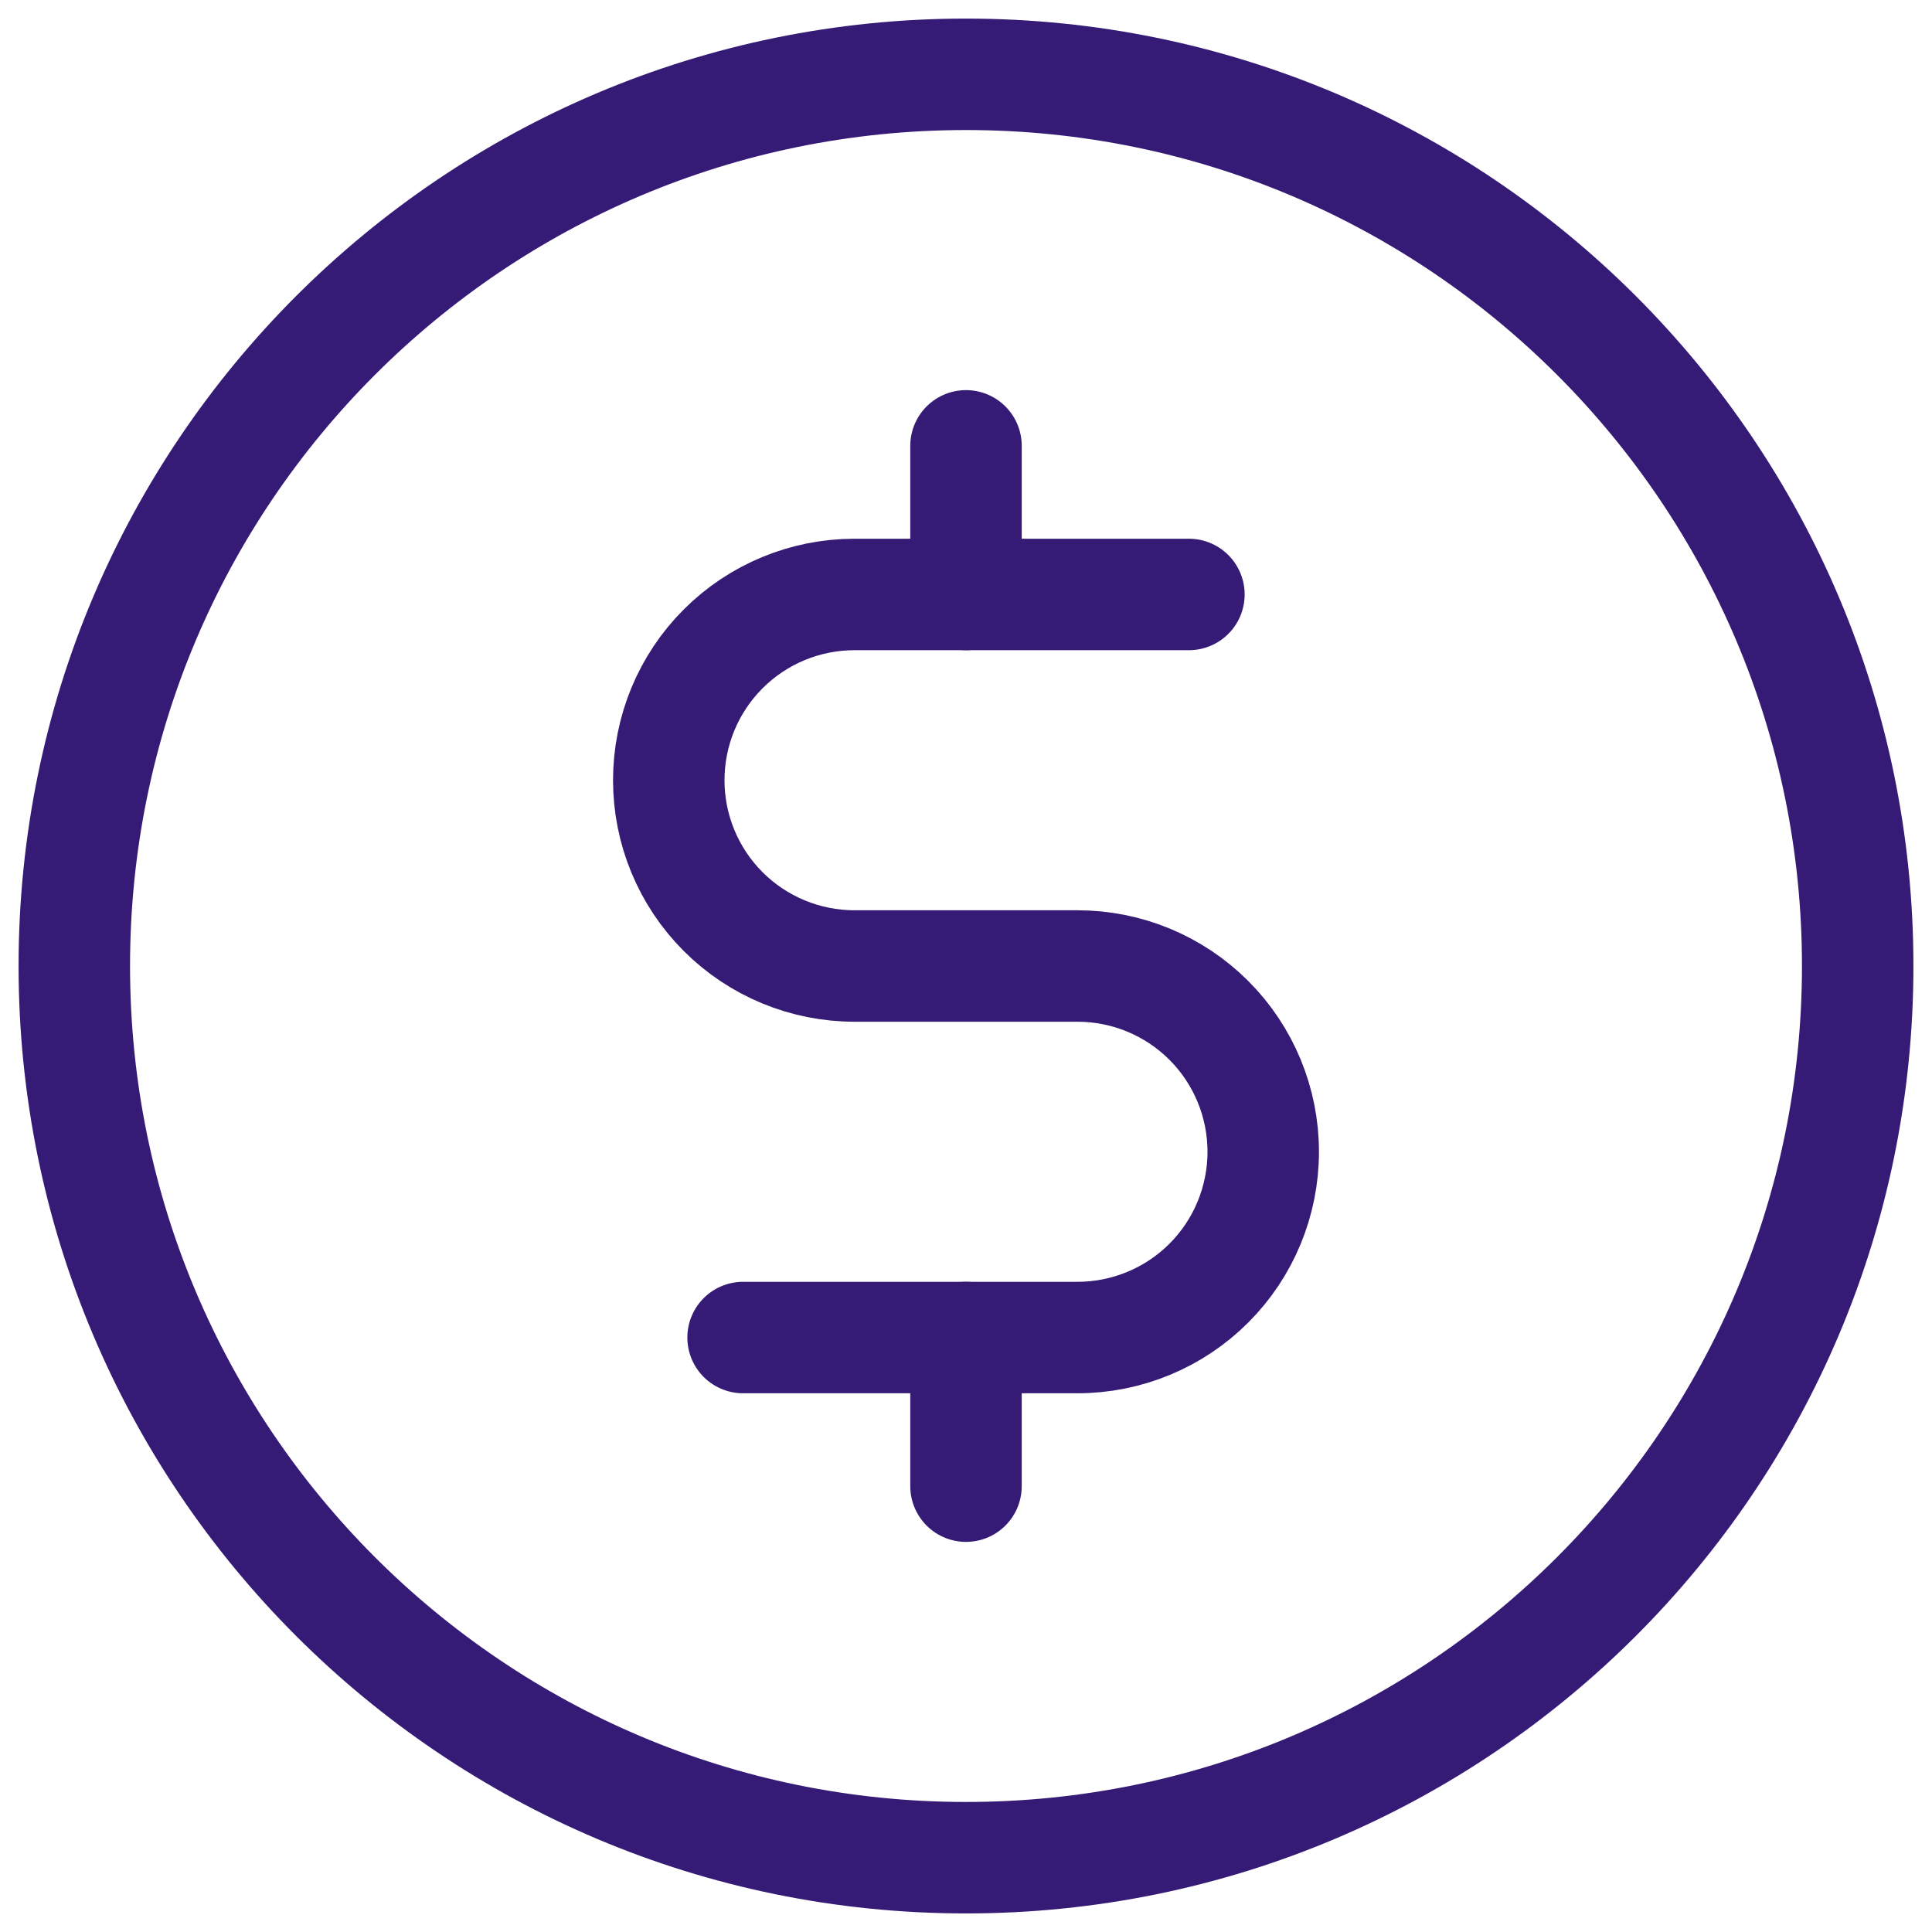 <?xml version="1.0" encoding="UTF-8"?> <svg xmlns="http://www.w3.org/2000/svg" width="26" height="26" viewBox="0 0 26 26" fill="none"><path d="M13 6V8" stroke="#351B76" stroke-width="1.5" stroke-linecap="round" stroke-linejoin="round"></path><path d="M13 18V20" stroke="#351B76" stroke-width="1.5" stroke-linecap="round" stroke-linejoin="round"></path><path d="M13 25C19.627 25 25 19.627 25 13C25 6.373 19.627 1 13 1C6.373 1 1 6.373 1 13C1 19.627 6.373 25 13 25Z" stroke="#351B76" stroke-width="1.5" stroke-linecap="round" stroke-linejoin="round"></path><path d="M10 18H14.5C15.163 18 15.799 17.737 16.268 17.268C16.737 16.799 17 16.163 17 15.5C17 14.837 16.737 14.201 16.268 13.732C15.799 13.263 15.163 13 14.5 13H11.5C10.837 13 10.201 12.737 9.732 12.268C9.263 11.799 9 11.163 9 10.5C9 9.837 9.263 9.201 9.732 8.732C10.201 8.263 10.837 8 11.5 8H16" stroke="#351B76" stroke-width="1.5" stroke-linecap="round" stroke-linejoin="round"></path></svg> 